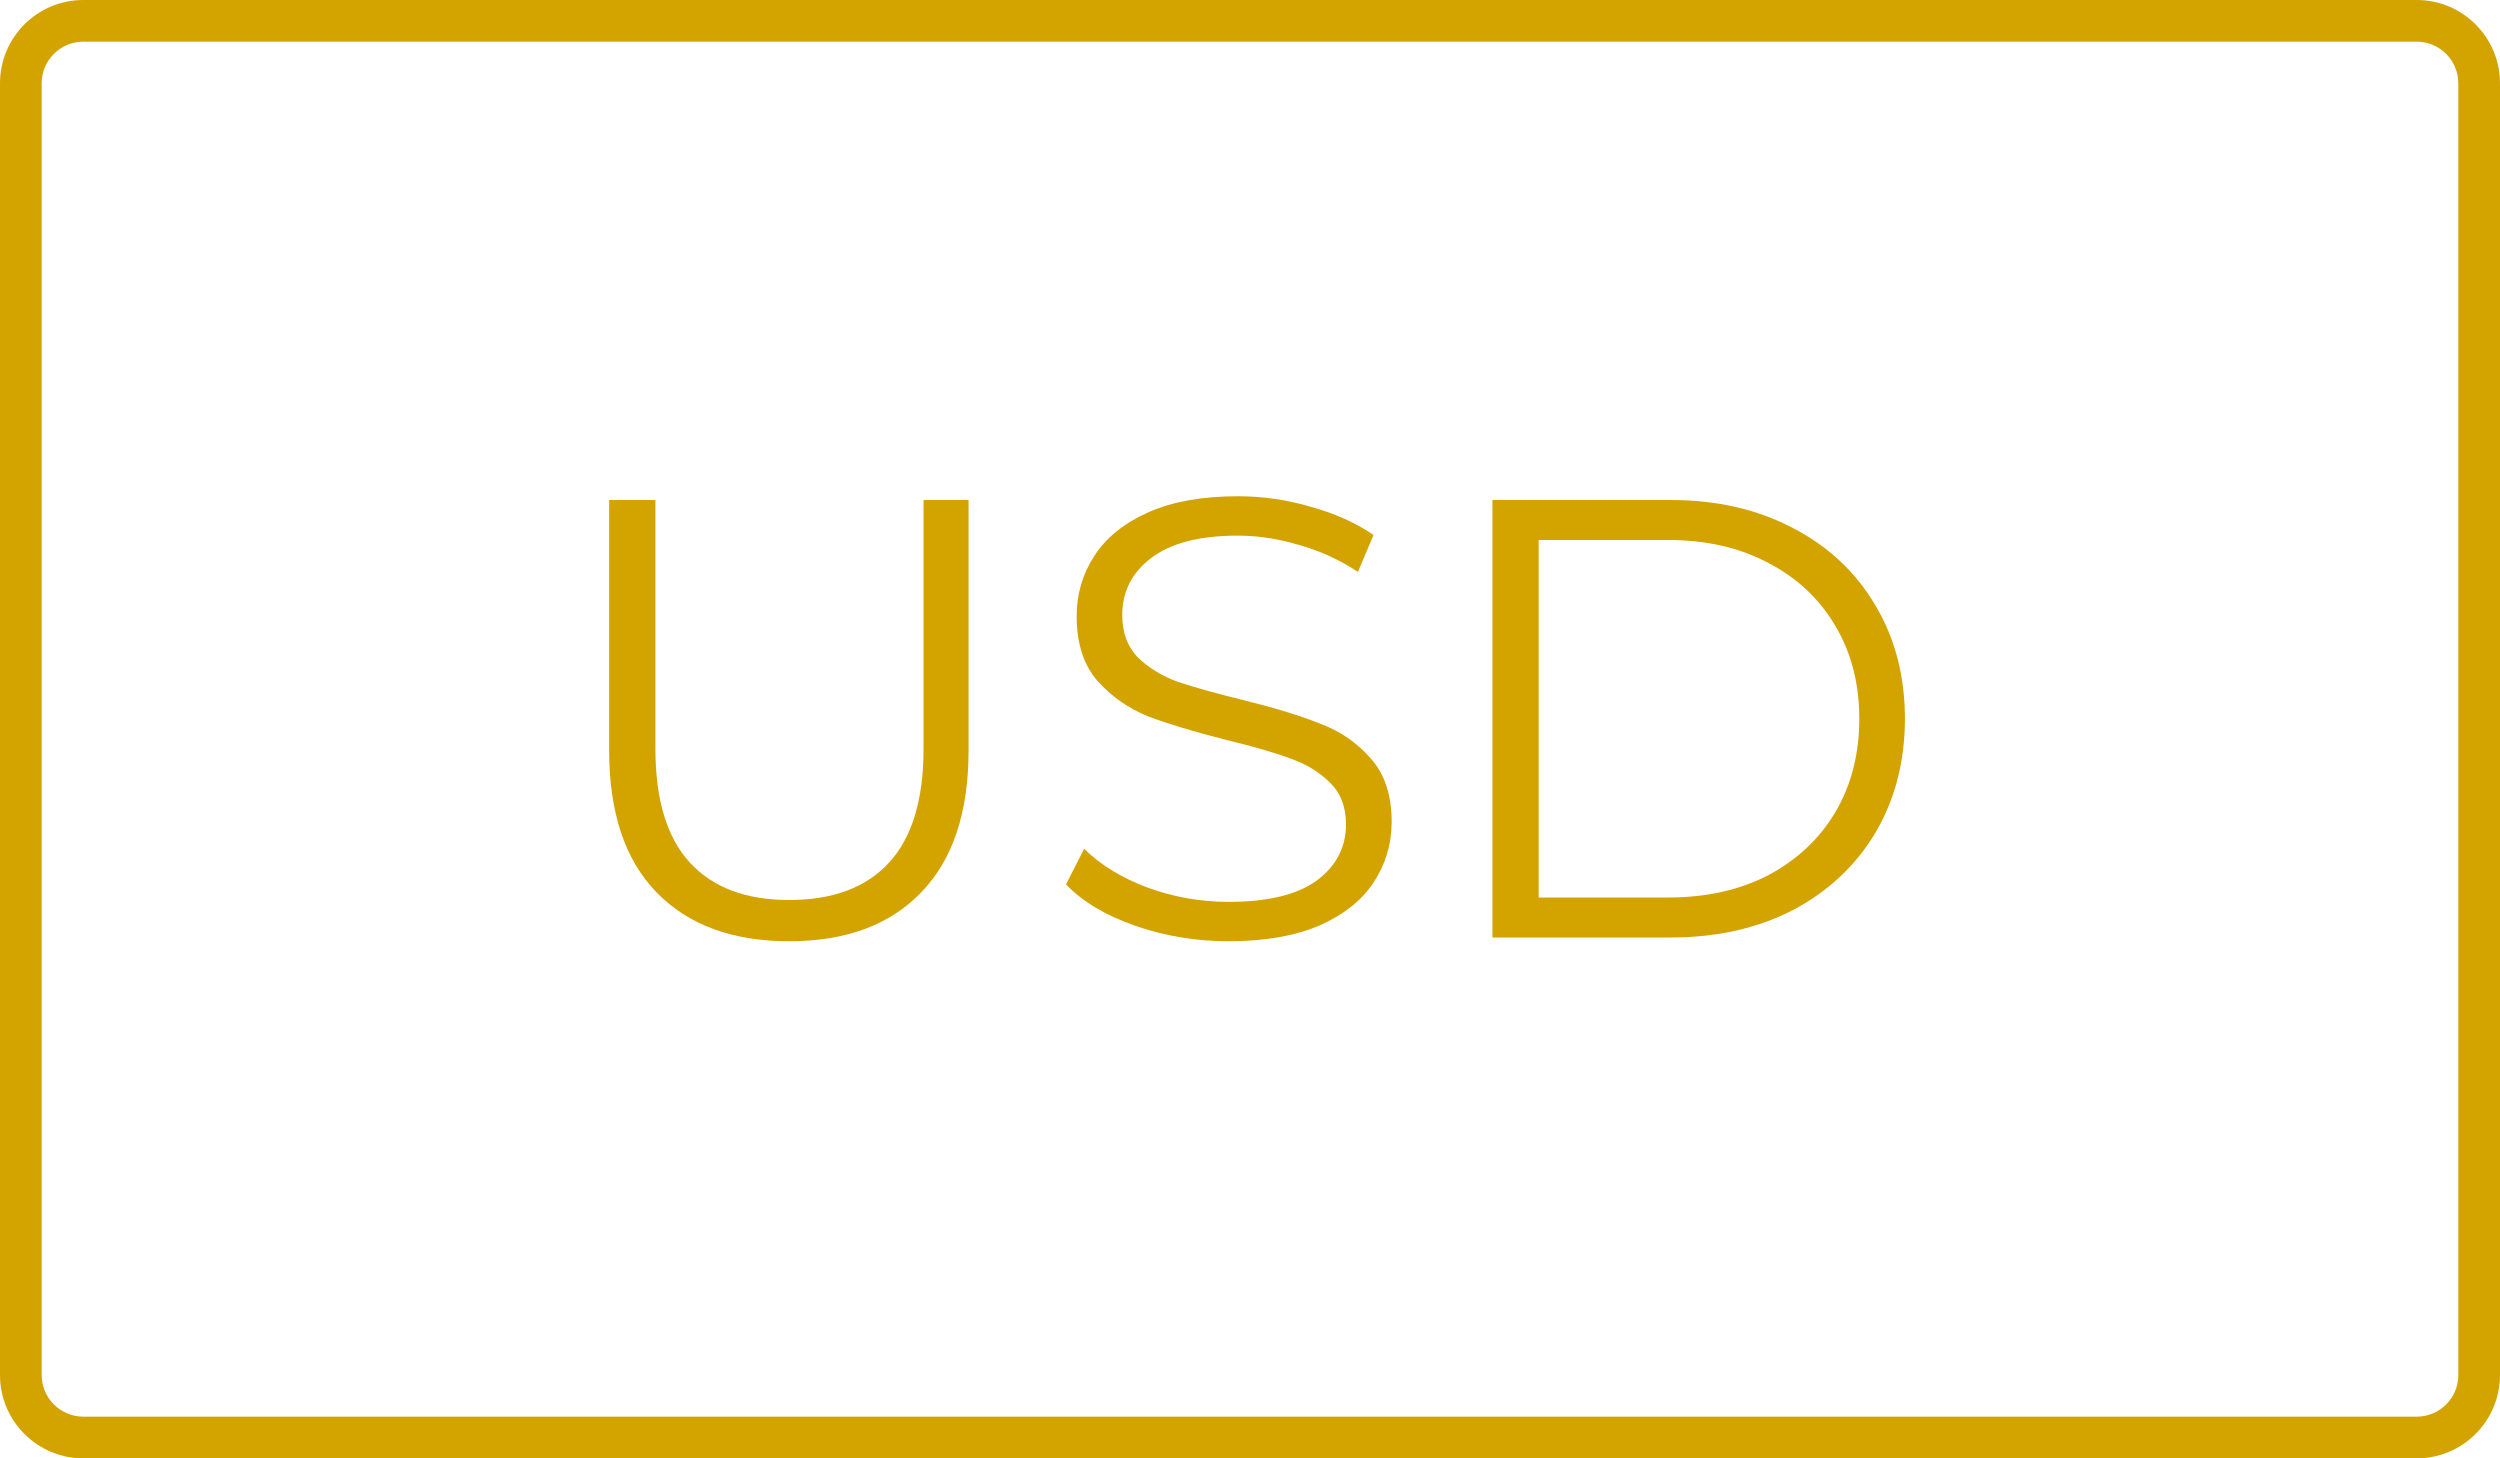 <?xml version="1.0" encoding="UTF-8"?> <svg xmlns="http://www.w3.org/2000/svg" width="60" height="35" viewBox="0 0 60 35" fill="none"> <path fill-rule="evenodd" clip-rule="evenodd" d="M58 1H2C1.448 1 1 1.448 1 2V33C1 33.552 1.448 34 2 34H58C58.552 34 59 33.552 59 33V2C59 1.448 58.552 1 58 1ZM2 0C0.895 0 0 0.895 0 2V33C0 34.105 0.895 35 2 35H58C59.105 35 60 34.105 60 33V2C60 0.895 59.105 0 58 0H2Z" fill="#D3A300"></path> <path d="M18.94 22.59C17.58 22.59 16.52 22.2 15.76 21.42C15 20.64 14.62 19.505 14.62 18.015V12H15.73V17.97C15.73 19.19 16.005 20.1 16.555 20.7C17.105 21.3 17.9 21.6 18.94 21.6C19.99 21.6 20.79 21.3 21.34 20.7C21.89 20.1 22.165 19.19 22.165 17.97V12H23.245V18.015C23.245 19.505 22.865 20.64 22.105 21.42C21.355 22.2 20.3 22.59 18.94 22.59Z" fill="#D3A300"></path> <path d="M29.485 22.59C28.704 22.59 27.954 22.465 27.235 22.215C26.524 21.965 25.974 21.635 25.584 21.225L26.02 20.37C26.399 20.75 26.904 21.06 27.535 21.3C28.165 21.53 28.814 21.645 29.485 21.645C30.424 21.645 31.13 21.475 31.599 21.135C32.069 20.785 32.304 20.335 32.304 19.785C32.304 19.365 32.175 19.03 31.915 18.78C31.665 18.53 31.355 18.34 30.985 18.21C30.614 18.07 30.099 17.92 29.439 17.76C28.649 17.56 28.02 17.37 27.549 17.19C27.079 17 26.674 16.715 26.334 16.335C26.005 15.955 25.84 15.44 25.84 14.79C25.84 14.26 25.98 13.78 26.259 13.35C26.54 12.91 26.97 12.56 27.549 12.3C28.13 12.04 28.849 11.91 29.709 11.91C30.309 11.91 30.895 11.995 31.465 12.165C32.044 12.325 32.544 12.55 32.965 12.84L32.59 13.725C32.15 13.435 31.68 13.22 31.18 13.08C30.68 12.93 30.189 12.855 29.709 12.855C28.79 12.855 28.095 13.035 27.625 13.395C27.165 13.745 26.934 14.2 26.934 14.76C26.934 15.18 27.059 15.52 27.309 15.78C27.57 16.03 27.89 16.225 28.27 16.365C28.66 16.495 29.18 16.64 29.829 16.8C30.599 16.99 31.22 17.18 31.689 17.37C32.169 17.55 32.575 17.83 32.904 18.21C33.234 18.58 33.4 19.085 33.4 19.725C33.4 20.255 33.255 20.74 32.965 21.18C32.684 21.61 32.249 21.955 31.66 22.215C31.07 22.465 30.345 22.59 29.485 22.59Z" fill="#D3A300"></path> <path d="M35.818 12H40.093C41.203 12 42.183 12.225 43.033 12.675C43.883 13.115 44.543 13.735 45.013 14.535C45.483 15.325 45.718 16.23 45.718 17.25C45.718 18.27 45.483 19.18 45.013 19.98C44.543 20.77 43.883 21.39 43.033 21.84C42.183 22.28 41.203 22.5 40.093 22.5H35.818V12ZM40.033 21.54C40.953 21.54 41.758 21.36 42.448 21C43.138 20.63 43.673 20.125 44.053 19.485C44.433 18.835 44.623 18.09 44.623 17.25C44.623 16.41 44.433 15.67 44.053 15.03C43.673 14.38 43.138 13.875 42.448 13.515C41.758 13.145 40.953 12.96 40.033 12.96H36.928V21.54H40.033Z" fill="#D3A300"></path> </svg> 